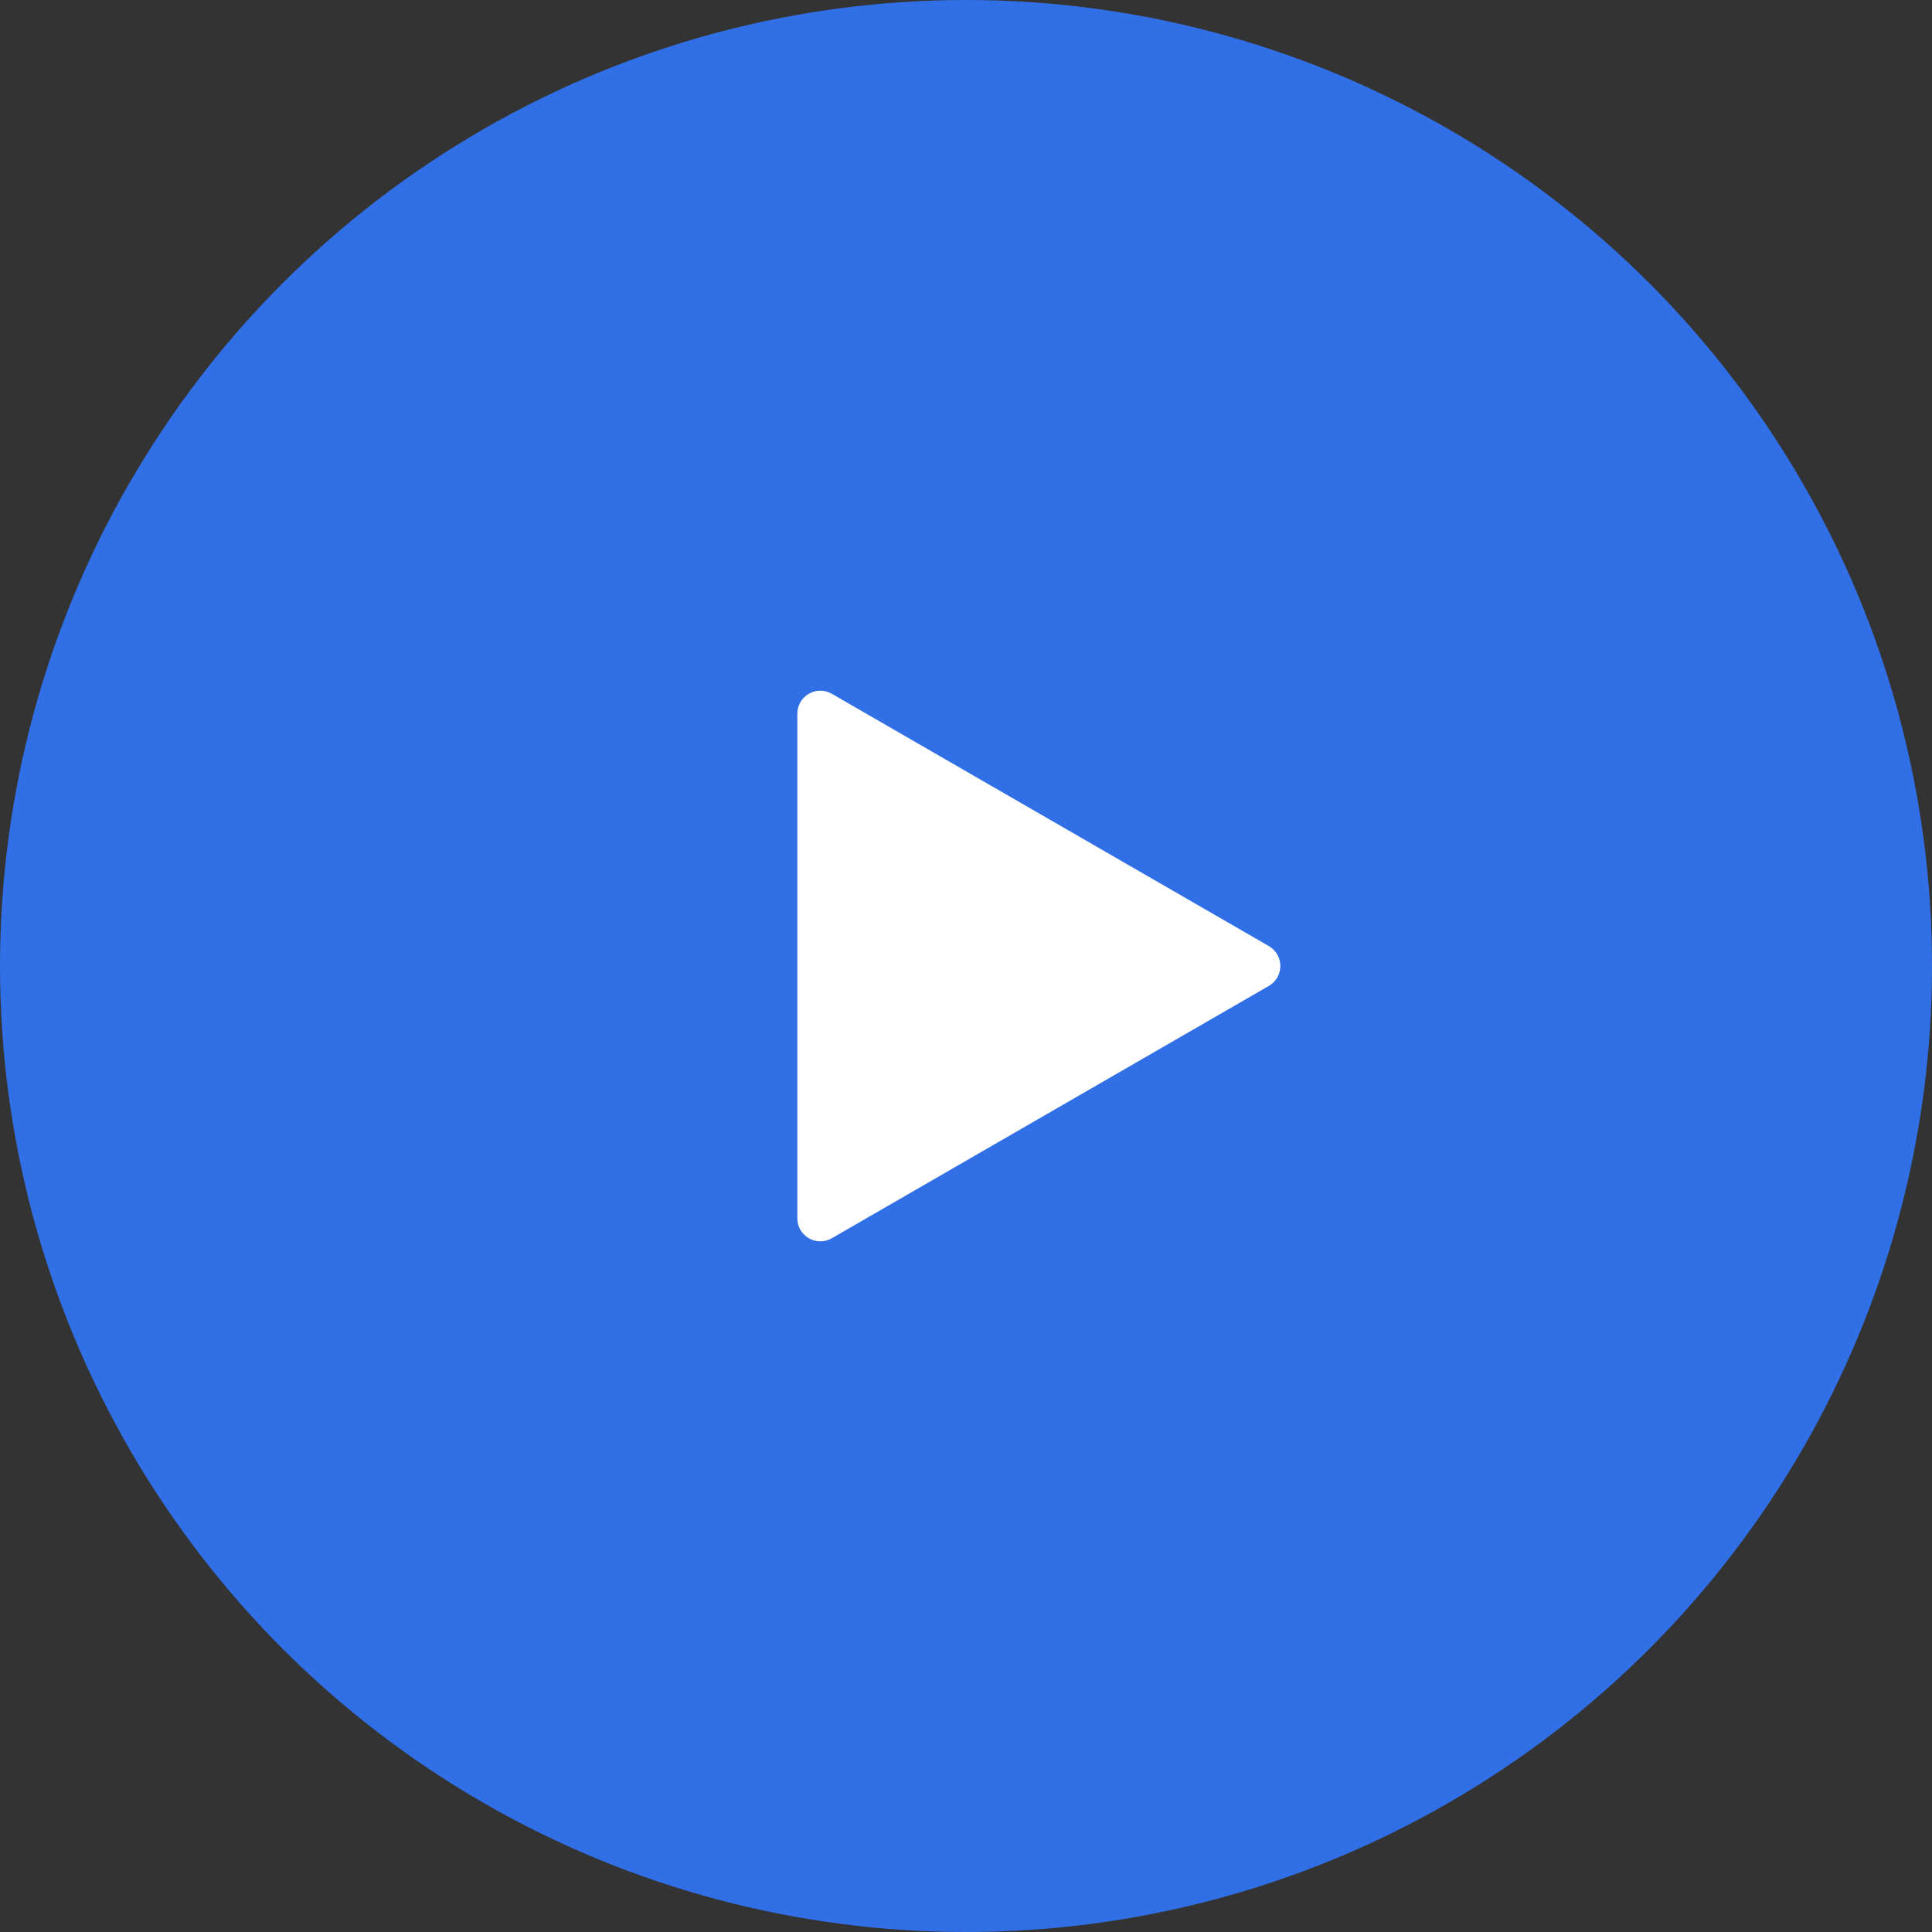 <svg width="84" height="84" viewBox="0 0 84 84" fill="none" xmlns="http://www.w3.org/2000/svg">
<rect x="0" y="0" width="84" height="84" fill="#333333" stroke="none"/>
<circle cx="42" cy="42" r="42" fill="#316FE7"/>
<g clip-path="url(#clip0_201_152)">
<path d="M55.167 41.134C55.833 41.519 55.833 42.481 55.167 42.866L36.167 53.836C35.5 54.221 34.667 53.74 34.667 52.97L34.667 31.03C34.667 30.261 35.5 29.78 36.167 30.165L55.167 41.134Z" fill="white"/>
</g>
<defs>
<clipPath id="clip0_201_152">
<rect width="32" height="32" fill="white" transform="translate(26 26)"/>
</clipPath>
</defs>
</svg>
